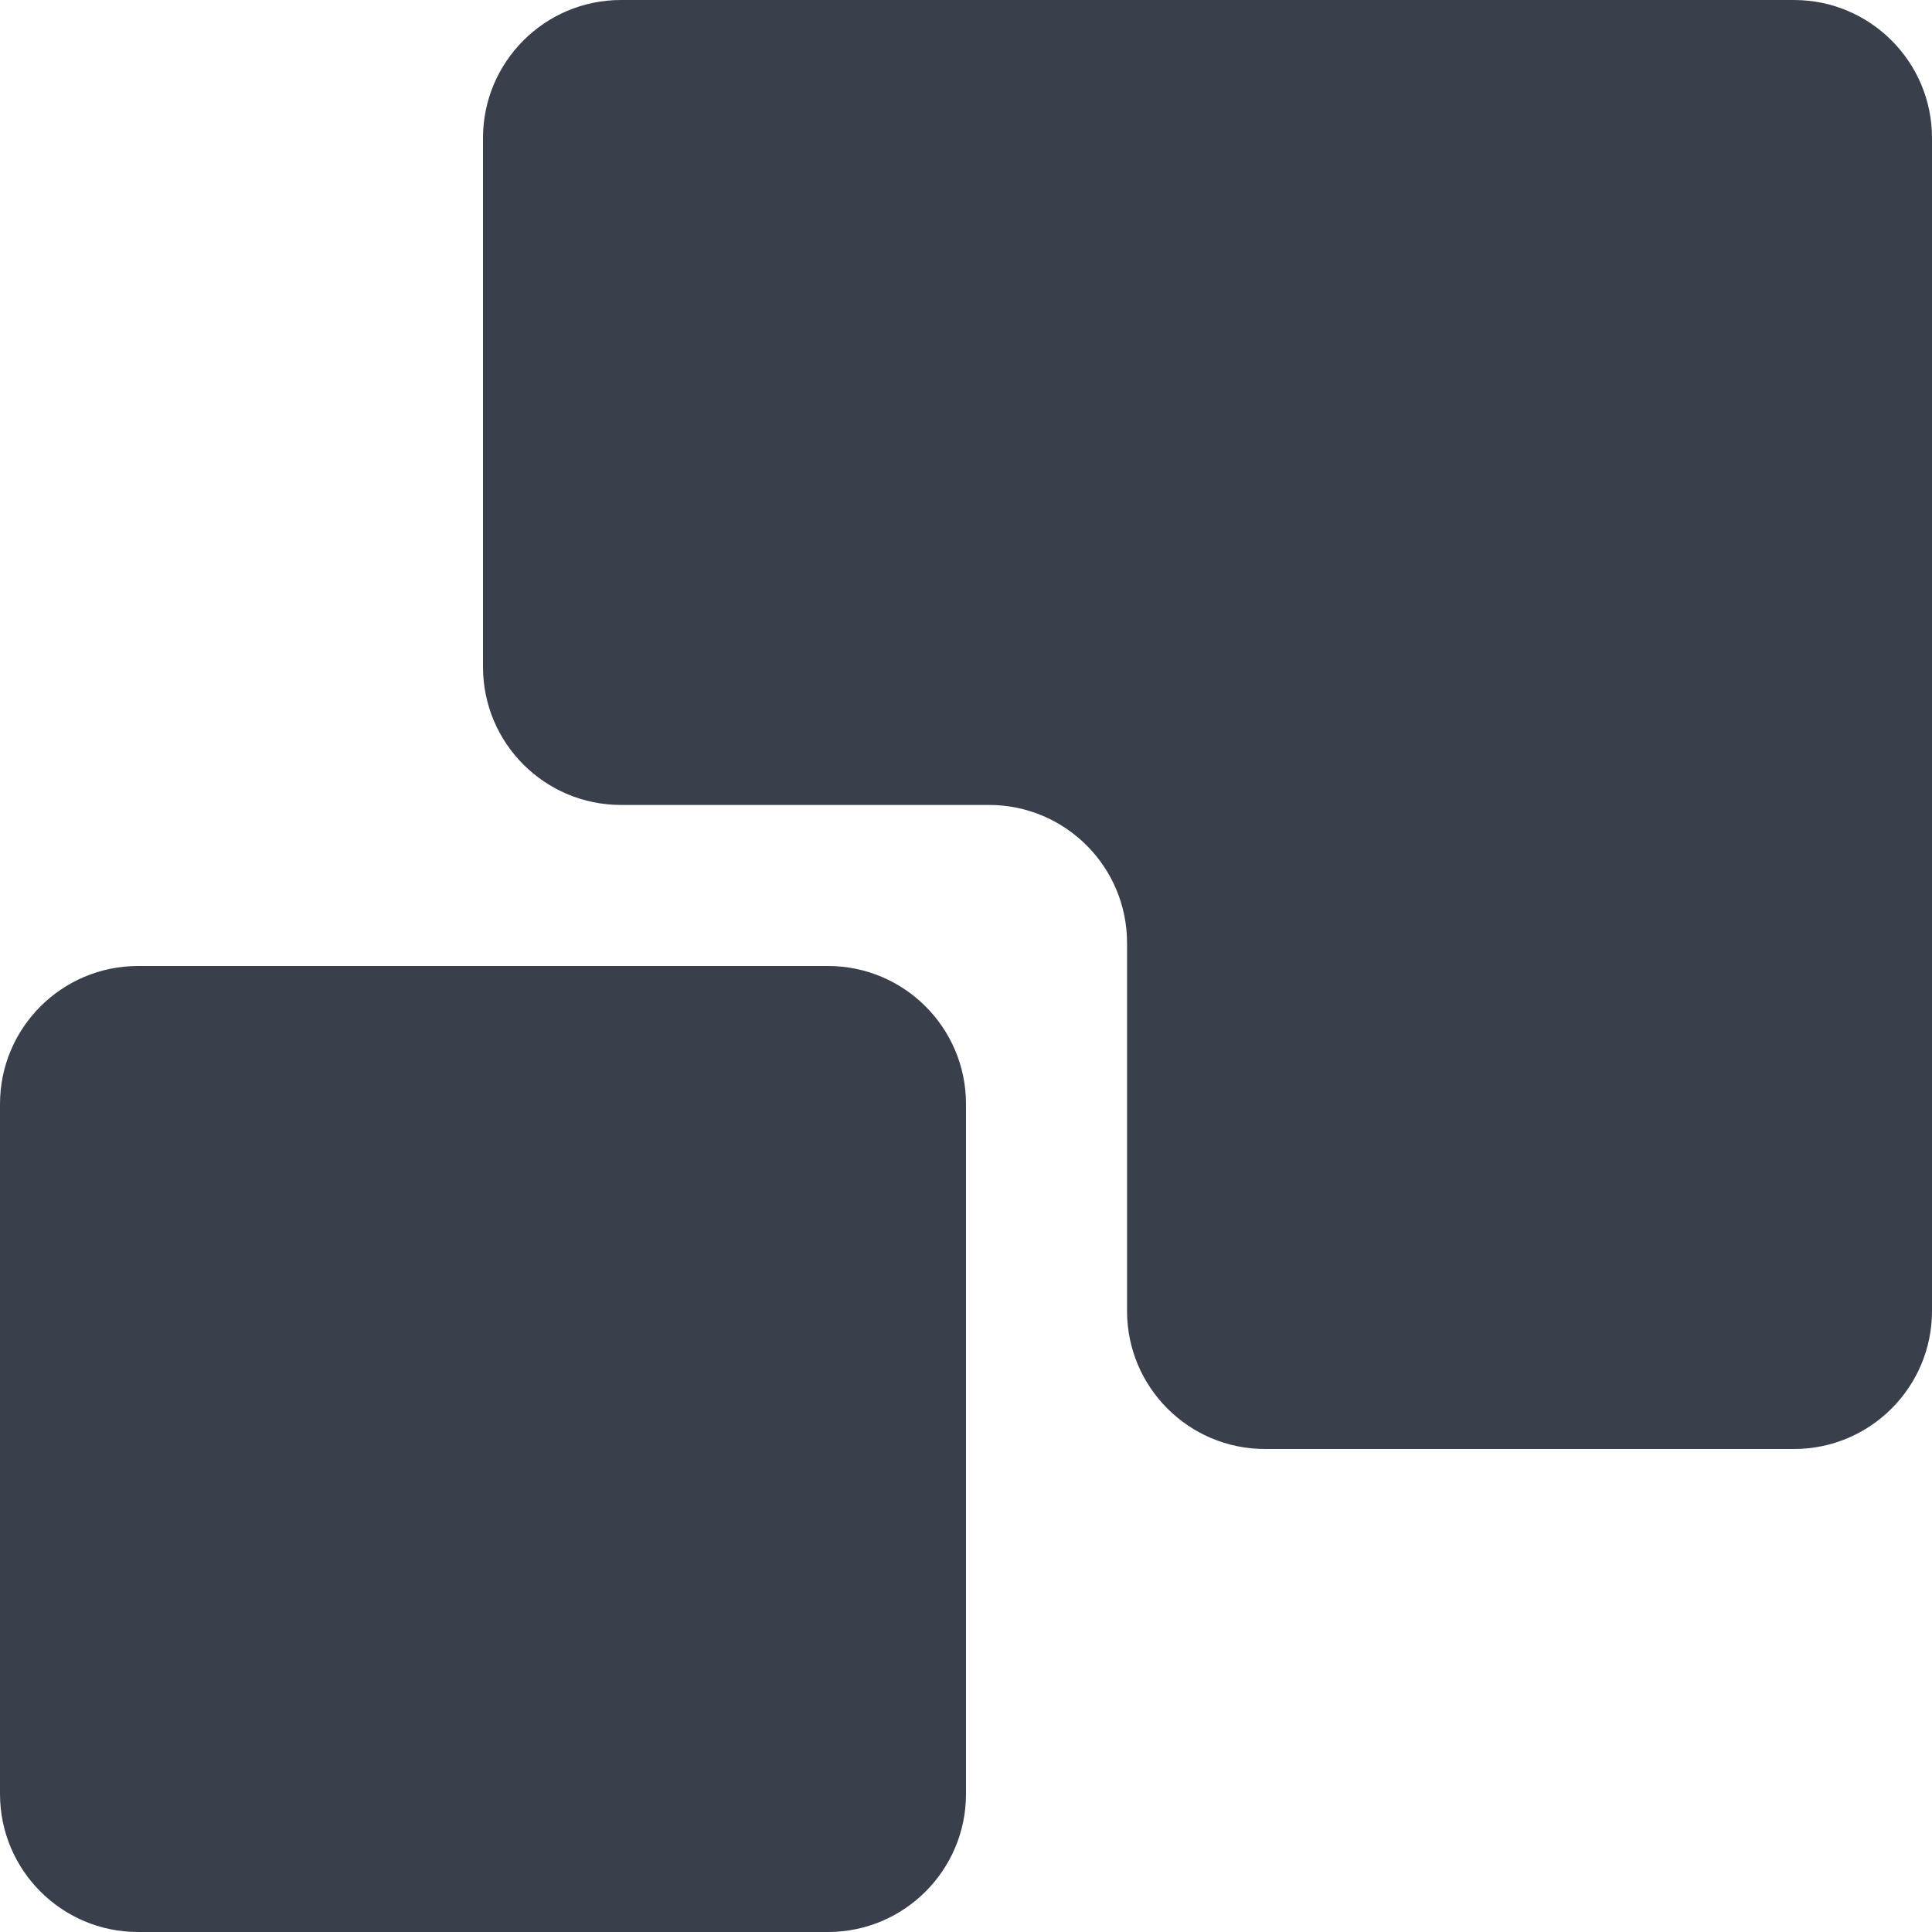 <?xml version="1.0" encoding="UTF-8"?> <svg xmlns="http://www.w3.org/2000/svg" width="14" height="14" viewBox="0 0 14 14" fill="none"><g opacity="0.9"><path d="M4.5 0C3.948 0 3.5 0.448 3.5 1V4.833C3.5 5.386 3.948 5.833 4.5 5.833H7.167C7.719 5.833 8.167 6.281 8.167 6.833V9.5C8.167 10.052 8.614 10.5 9.167 10.5H13C13.552 10.5 14 10.052 14 9.5V1C14 0.448 13.552 0 13 0H4.5Z" fill="#252A38"></path><path d="M6 7H1C0.448 7 0 7.448 0 8V13C0 13.552 0.448 14 1 14H6C6.552 14 7 13.552 7 13V8C7 7.448 6.552 7 6 7Z" fill="#252A38"></path></g></svg> 